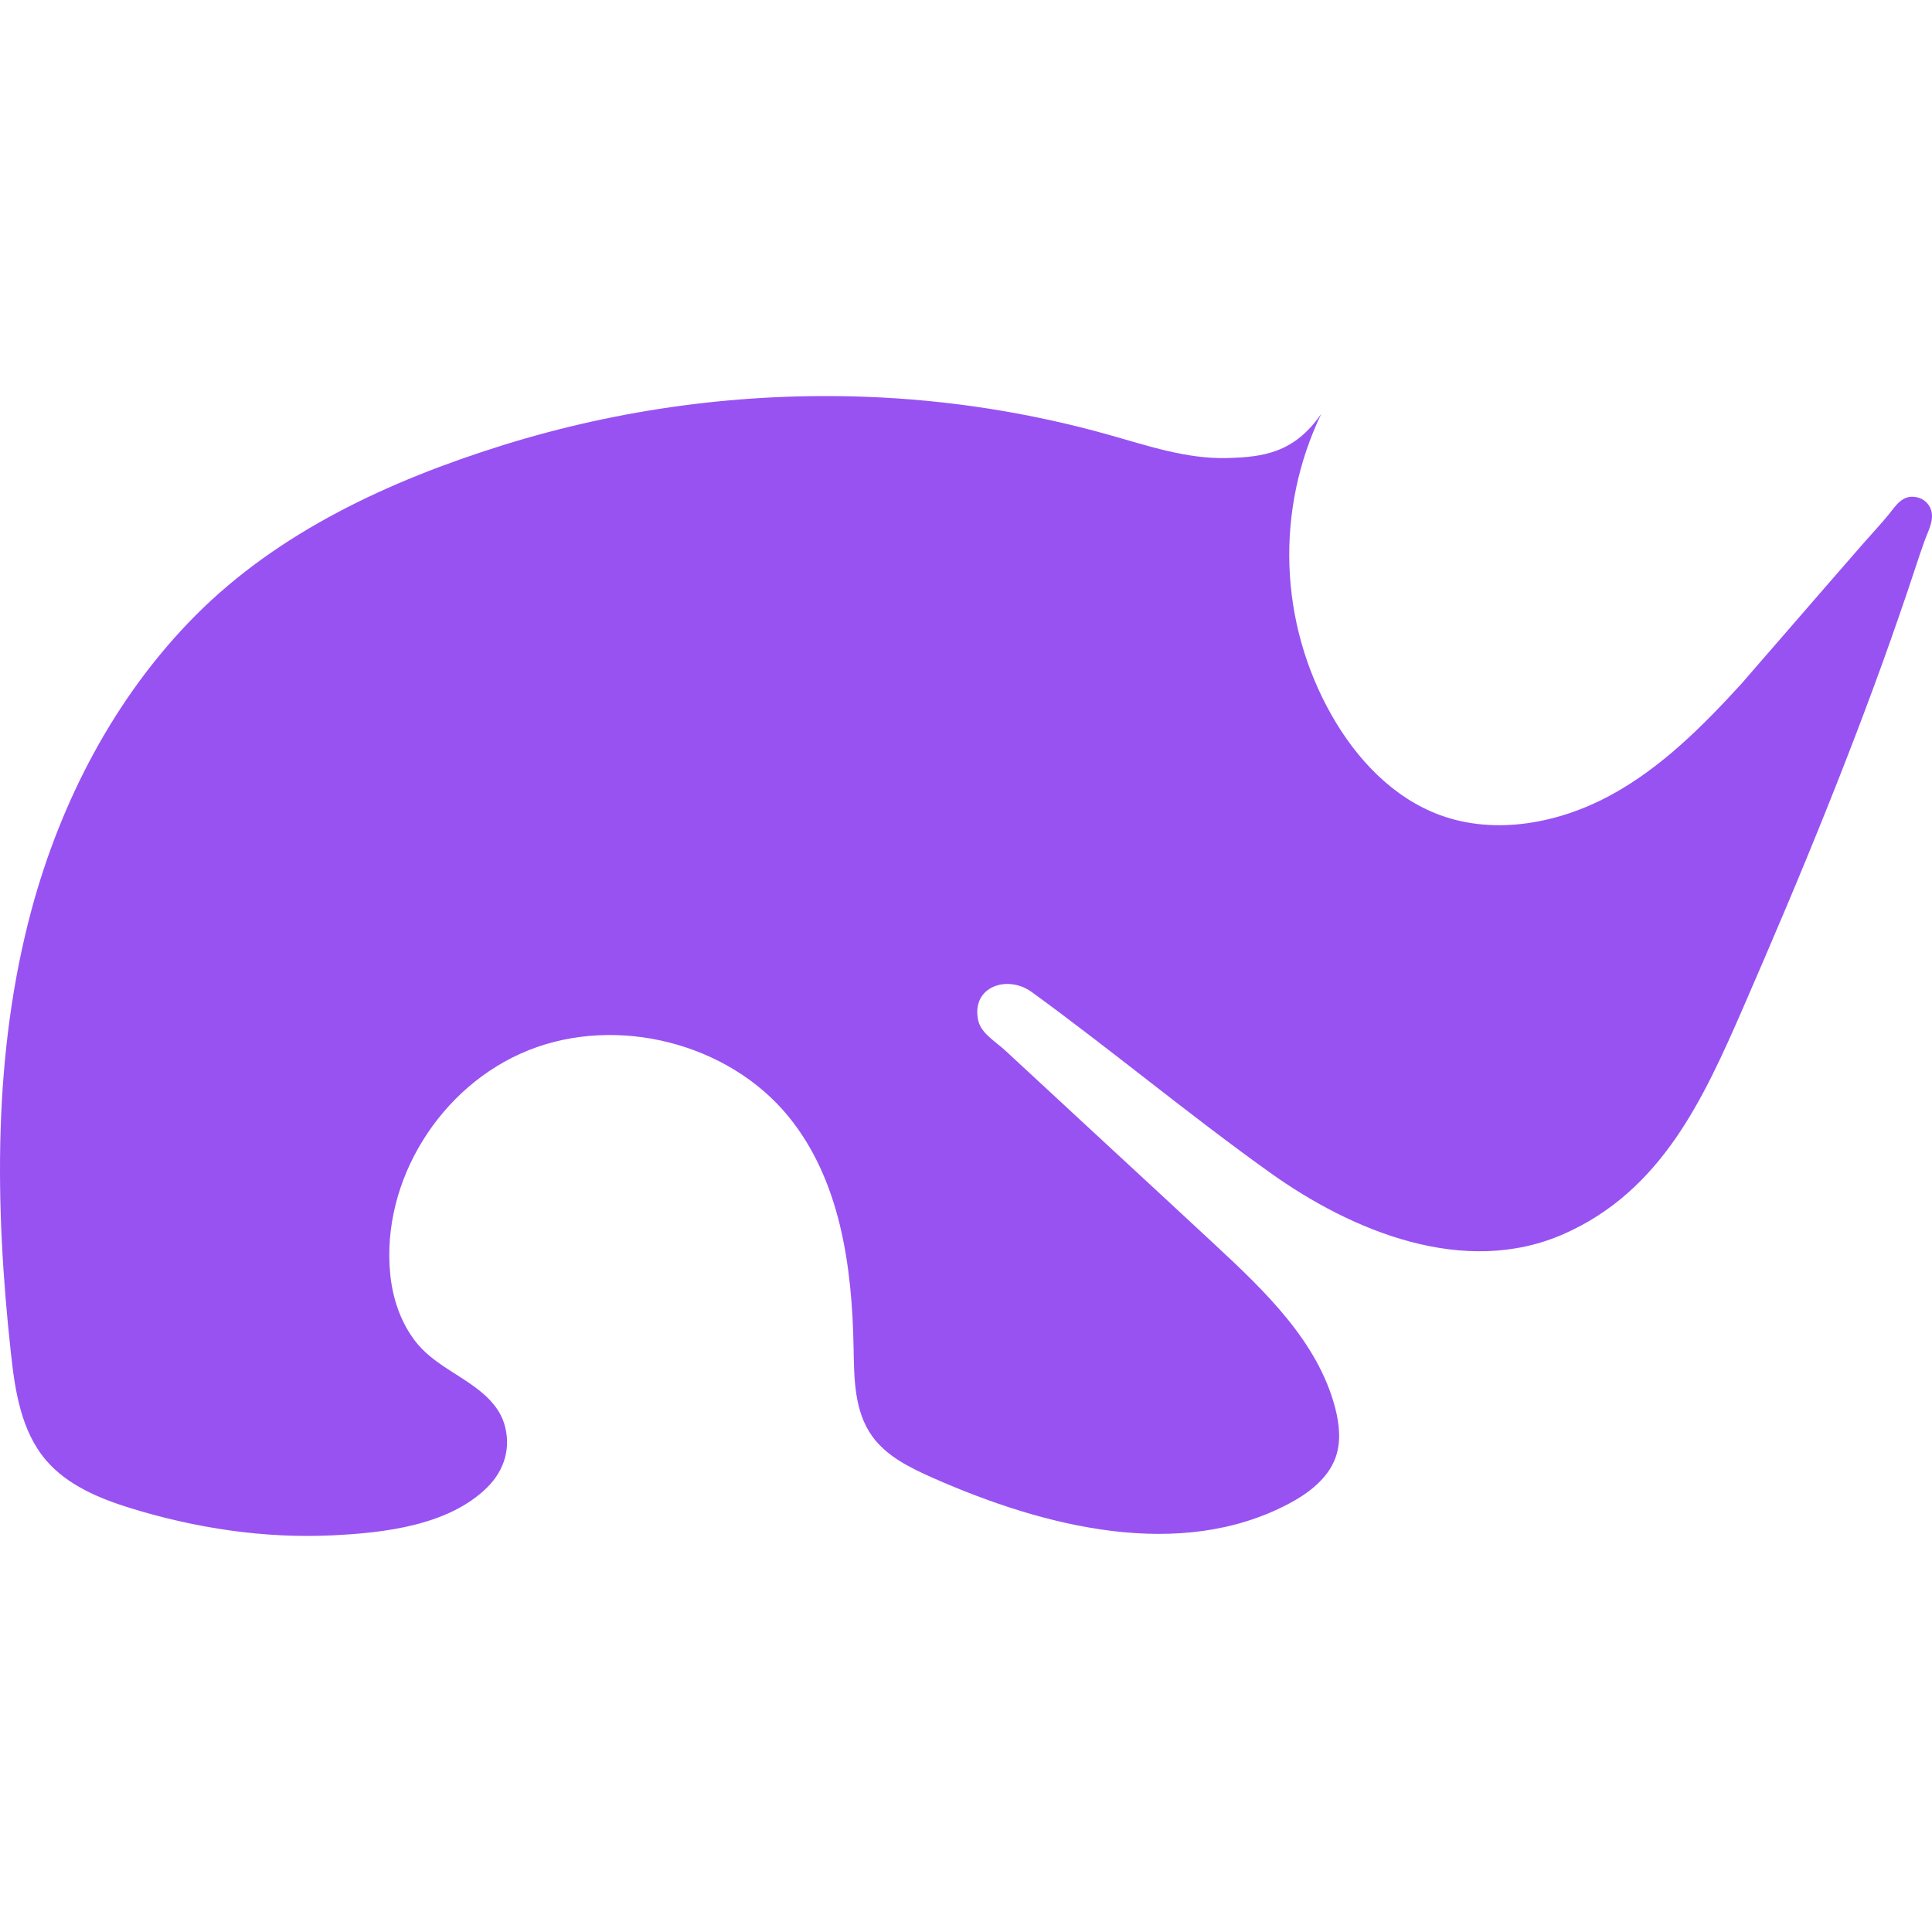<svg width="400" height="400" viewBox="0 0 400 400" fill="none" xmlns="http://www.w3.org/2000/svg">
<path d="M399.394 104.692C399.093 104.228 398.7 103.832 398.239 103.527C397.778 103.222 397.258 103.015 396.714 102.919C393.842 102.379 392.468 104.759 391.037 106.517C389.318 108.625 387.442 110.598 385.657 112.648C382.823 115.894 379.996 119.144 377.175 122.396C374.354 125.649 371.536 128.897 368.722 132.14L362.499 139.308L360.642 141.458C352.553 150.303 343.942 158.986 333.311 164.72C322.68 170.455 309.642 172.925 298.259 168.796C288.356 165.203 280.774 157.051 275.662 148.01C270.313 138.559 267.328 127.96 266.961 117.111C266.593 106.263 268.854 95.486 273.551 85.697C267.941 93.725 261.709 94.642 253.96 94.834C245.679 95.034 237.657 92.301 229.697 90.055C213.283 85.44 196.378 82.788 179.338 82.156C153.854 81.206 128.396 84.6 104.055 92.191C80.677 99.498 57.659 110.106 40.394 127.509C23.78 144.263 12.632 165.791 6.558 188.24C-1.488 218.04 -1.101 249.435 2.25 280.085C3.107 287.945 4.351 296.26 9.535 302.334C13.92 307.471 20.544 310.247 27.054 312.254C40.499 316.392 54.672 318.552 68.778 317.878C79.495 317.367 92.845 315.862 100.848 307.972C104.505 304.374 105.902 299.567 104.366 294.674C103.605 292.241 101.973 290.23 100.058 288.562C95.454 284.576 89.528 282.455 85.79 277.437C82.831 273.466 81.271 268.649 80.792 263.79C78.878 244.508 91.165 224.696 109.512 217.409C127.858 210.122 150.795 215.975 163.178 231.08C174.005 244.293 176.423 262.203 176.729 279.129C176.839 285.418 176.858 292.165 180.558 297.326C183.545 301.507 188.456 303.911 193.214 306.013C216.443 316.268 244.286 323.187 266.73 311.384C270.895 309.196 274.939 306.128 276.509 301.784C277.701 298.477 277.308 294.822 276.418 291.429C272.847 277.81 261.963 267.374 251.528 257.687C237.082 244.255 222.627 230.961 208.181 217.547C206.142 215.636 203.069 213.944 202.509 211.192C201.073 204.239 208.598 201.749 213.595 205.381C230.161 217.418 245.813 230.526 262.935 242.773C279.764 254.82 303.141 264.612 323.805 255.465C344.062 246.501 352.706 227.449 360.987 208.435C363.916 201.706 366.809 194.962 369.665 188.202C372.521 181.442 375.307 174.677 378.022 167.908C380.738 161.151 383.38 154.365 385.949 147.551C388.517 140.737 390.978 133.926 393.329 127.118C394.402 124.021 395.451 120.913 396.479 117.795C397.101 115.917 397.723 114.034 398.394 112.161C399.222 109.791 400.902 107.11 399.394 104.692Z" fill="#9852F2"/>
</svg>
